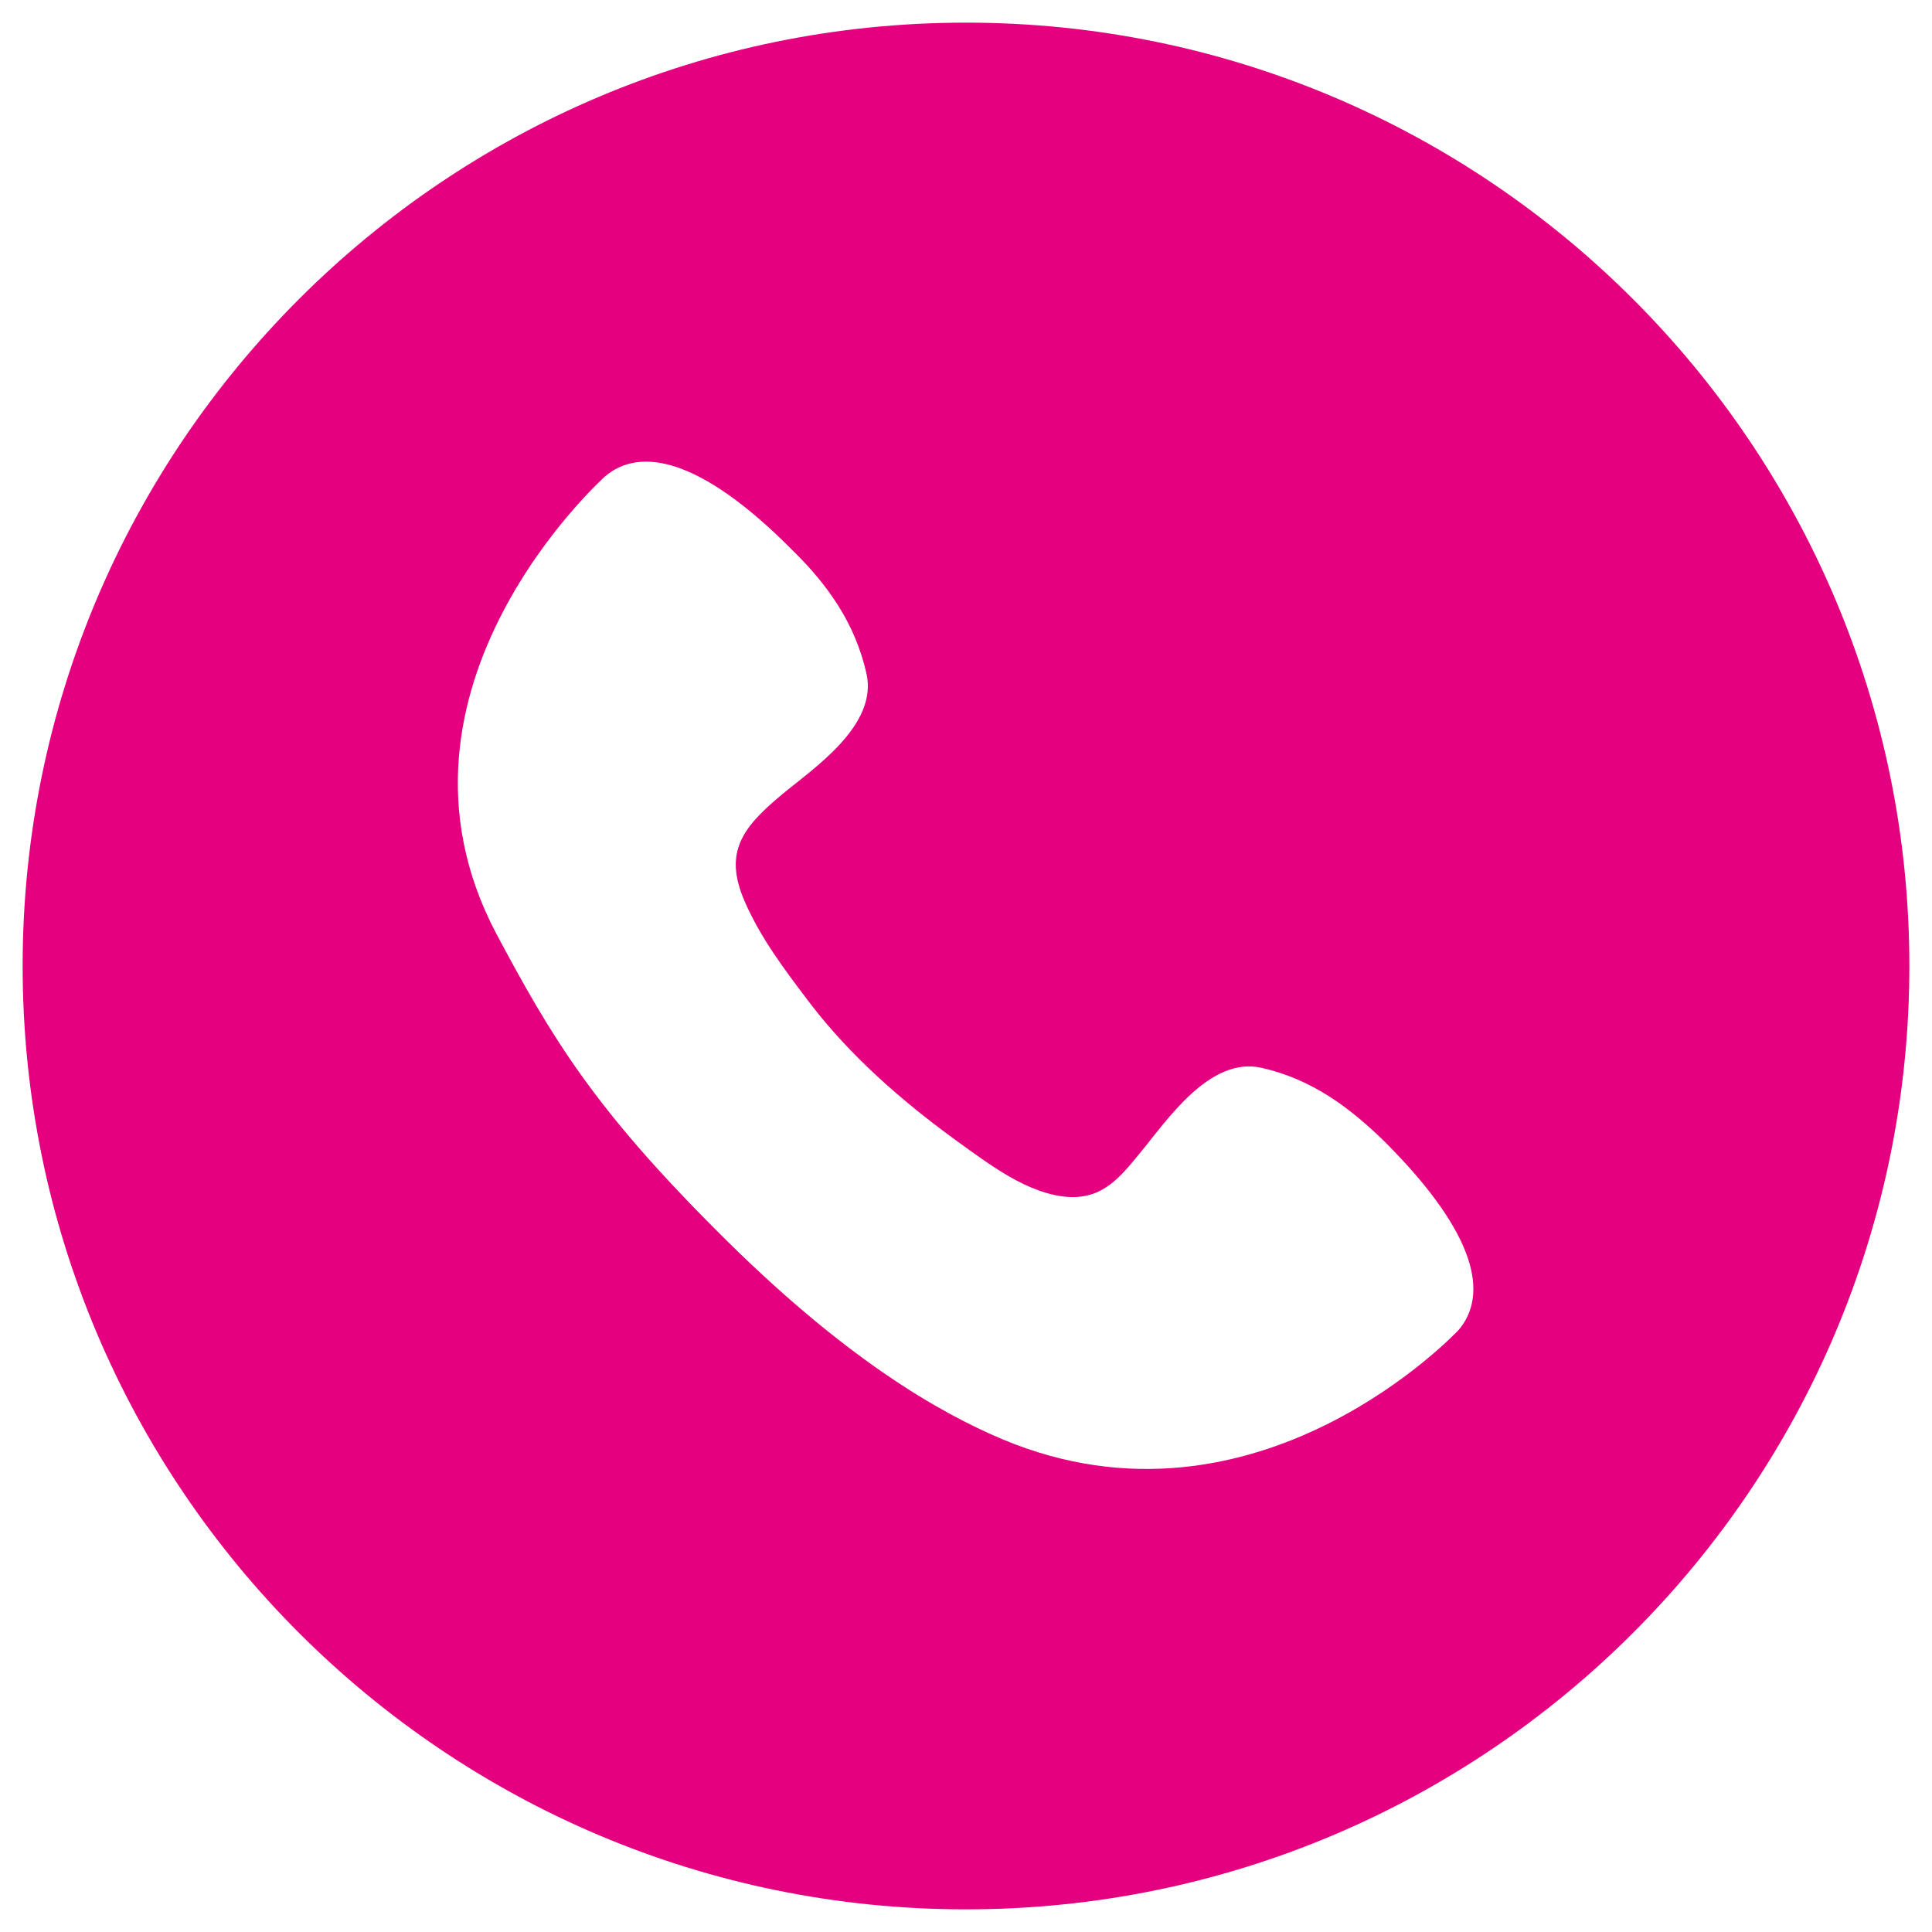 <?xml version="1.0" encoding="utf-8"?>
<!-- Generator: Adobe Illustrator 21.0.0, SVG Export Plug-In . SVG Version: 6.00 Build 0)  -->
<svg version="1.1" id="レイヤー_1" xmlns="http://www.w3.org/2000/svg" xmlns:xlink="http://www.w3.org/1999/xlink" x="0px"
	 y="0px" width="256px" height="256px" viewBox="0 0 256 256" style="enable-background:new 0 0 256 256;" xml:space="preserve">
<style type="text/css">
	.st0{fill:#E4007F;}
</style>
<path class="st0" d="M128,3C59,3,3,59,3,128s56,125,125,125s125-56,125-125S197,3,128,3z M193.3,176.2c0,0-26.7,28.7-60.5,14.5
	c-8.5-3.6-21.1-10.8-37.9-27.7c-16.2-16.2-21.8-25.5-29.2-39.4c-17-32.4,14.5-60.5,14.5-60.5c4.5-3.8,12.4-2.7,24.8,9.8
	c4.7,4.6,8.3,9.7,9.8,16.3c1.6,6.9-7,12.6-11.1,16c-5.3,4.4-7.9,7.7-5,14.3c2.1,4.8,5.2,8.9,8.3,13c4.3,5.7,10.3,11.8,19.8,18.7
	c4.2,3,9.3,7,14.7,7.4c4.7,0.3,7-2.7,9.7-6c3.4-4.1,9.1-12.7,16-11.1c6.6,1.5,11.6,5.2,16.3,9.8C196,163.8,197.1,171.7,193.3,176.2z
	"/>
</svg>
